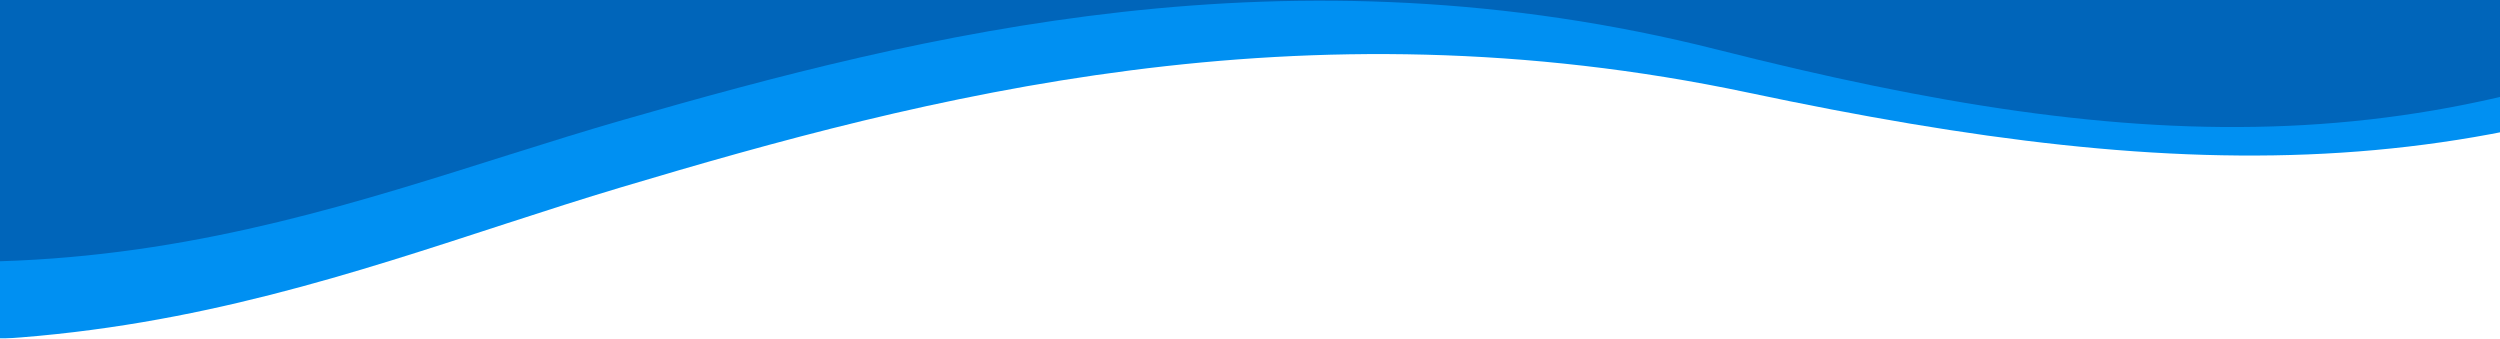 <?xml version="1.0" encoding="utf-8"?>
<svg xmlns="http://www.w3.org/2000/svg" fill="none" height="100%" overflow="visible" preserveAspectRatio="none" style="display: block;" viewBox="0 0 2400 325" width="100%">
<g clip-path="url(#clip0_0_26742)" id="Background Vectors">
<g filter="url(#filter0_b_0_26742)" id="Vector 4">
<path d="M1678.58 88.99C2109.46 180.113 2404.45 181.672 2760.93 -1.85L-503.518 1.367L-486.143 270.67C23.034 407.781 304.376 266.959 596.216 179.83C888.056 92.701 1247.69 -2.133 1678.58 88.99Z" fill="#0090F2"/>
</g>
<g filter="url(#filter1_b_0_26742)" id="Vector 3">
<path d="M1649.56 47.868C2060.89 151.984 2345.92 160.722 2700.79 -19.354L-452.912 -19.354L-452.912 182.312C31.514 335.606 311.353 197.617 598.322 115.09C885.29 32.562 1238.22 -56.248 1649.56 47.868Z" fill="#0065BA"/>
</g>
</g>
<defs>
<filter color-interpolation-filters="sRGB" filterUnits="userSpaceOnUse" height="349.832" id="filter0_b_0_26742" width="3284.45" x="-513.518" y="-11.85">
<feFlood flood-opacity="0" result="BackgroundImageFix"/>
<feGaussianBlur in="BackgroundImageFix" stdDeviation="5"/>
<feComposite in2="SourceAlpha" operator="in" result="effect1_backgroundBlur_0_26742"/>
<feBlend in="SourceGraphic" in2="effect1_backgroundBlur_0_26742" mode="normal" result="shape"/>
</filter>
<filter color-interpolation-filters="sRGB" filterUnits="userSpaceOnUse" height="290.732" id="filter1_b_0_26742" width="3173.7" x="-462.912" y="-29.354">
<feFlood flood-opacity="0" result="BackgroundImageFix"/>
<feGaussianBlur in="BackgroundImageFix" stdDeviation="5"/>
<feComposite in2="SourceAlpha" operator="in" result="effect1_backgroundBlur_0_26742"/>
<feBlend in="SourceGraphic" in2="effect1_backgroundBlur_0_26742" mode="normal" result="shape"/>
</filter>
<clipPath id="clip0_0_26742">
<rect fill="white" height="325" width="2400"/>
</clipPath>
</defs>
</svg>